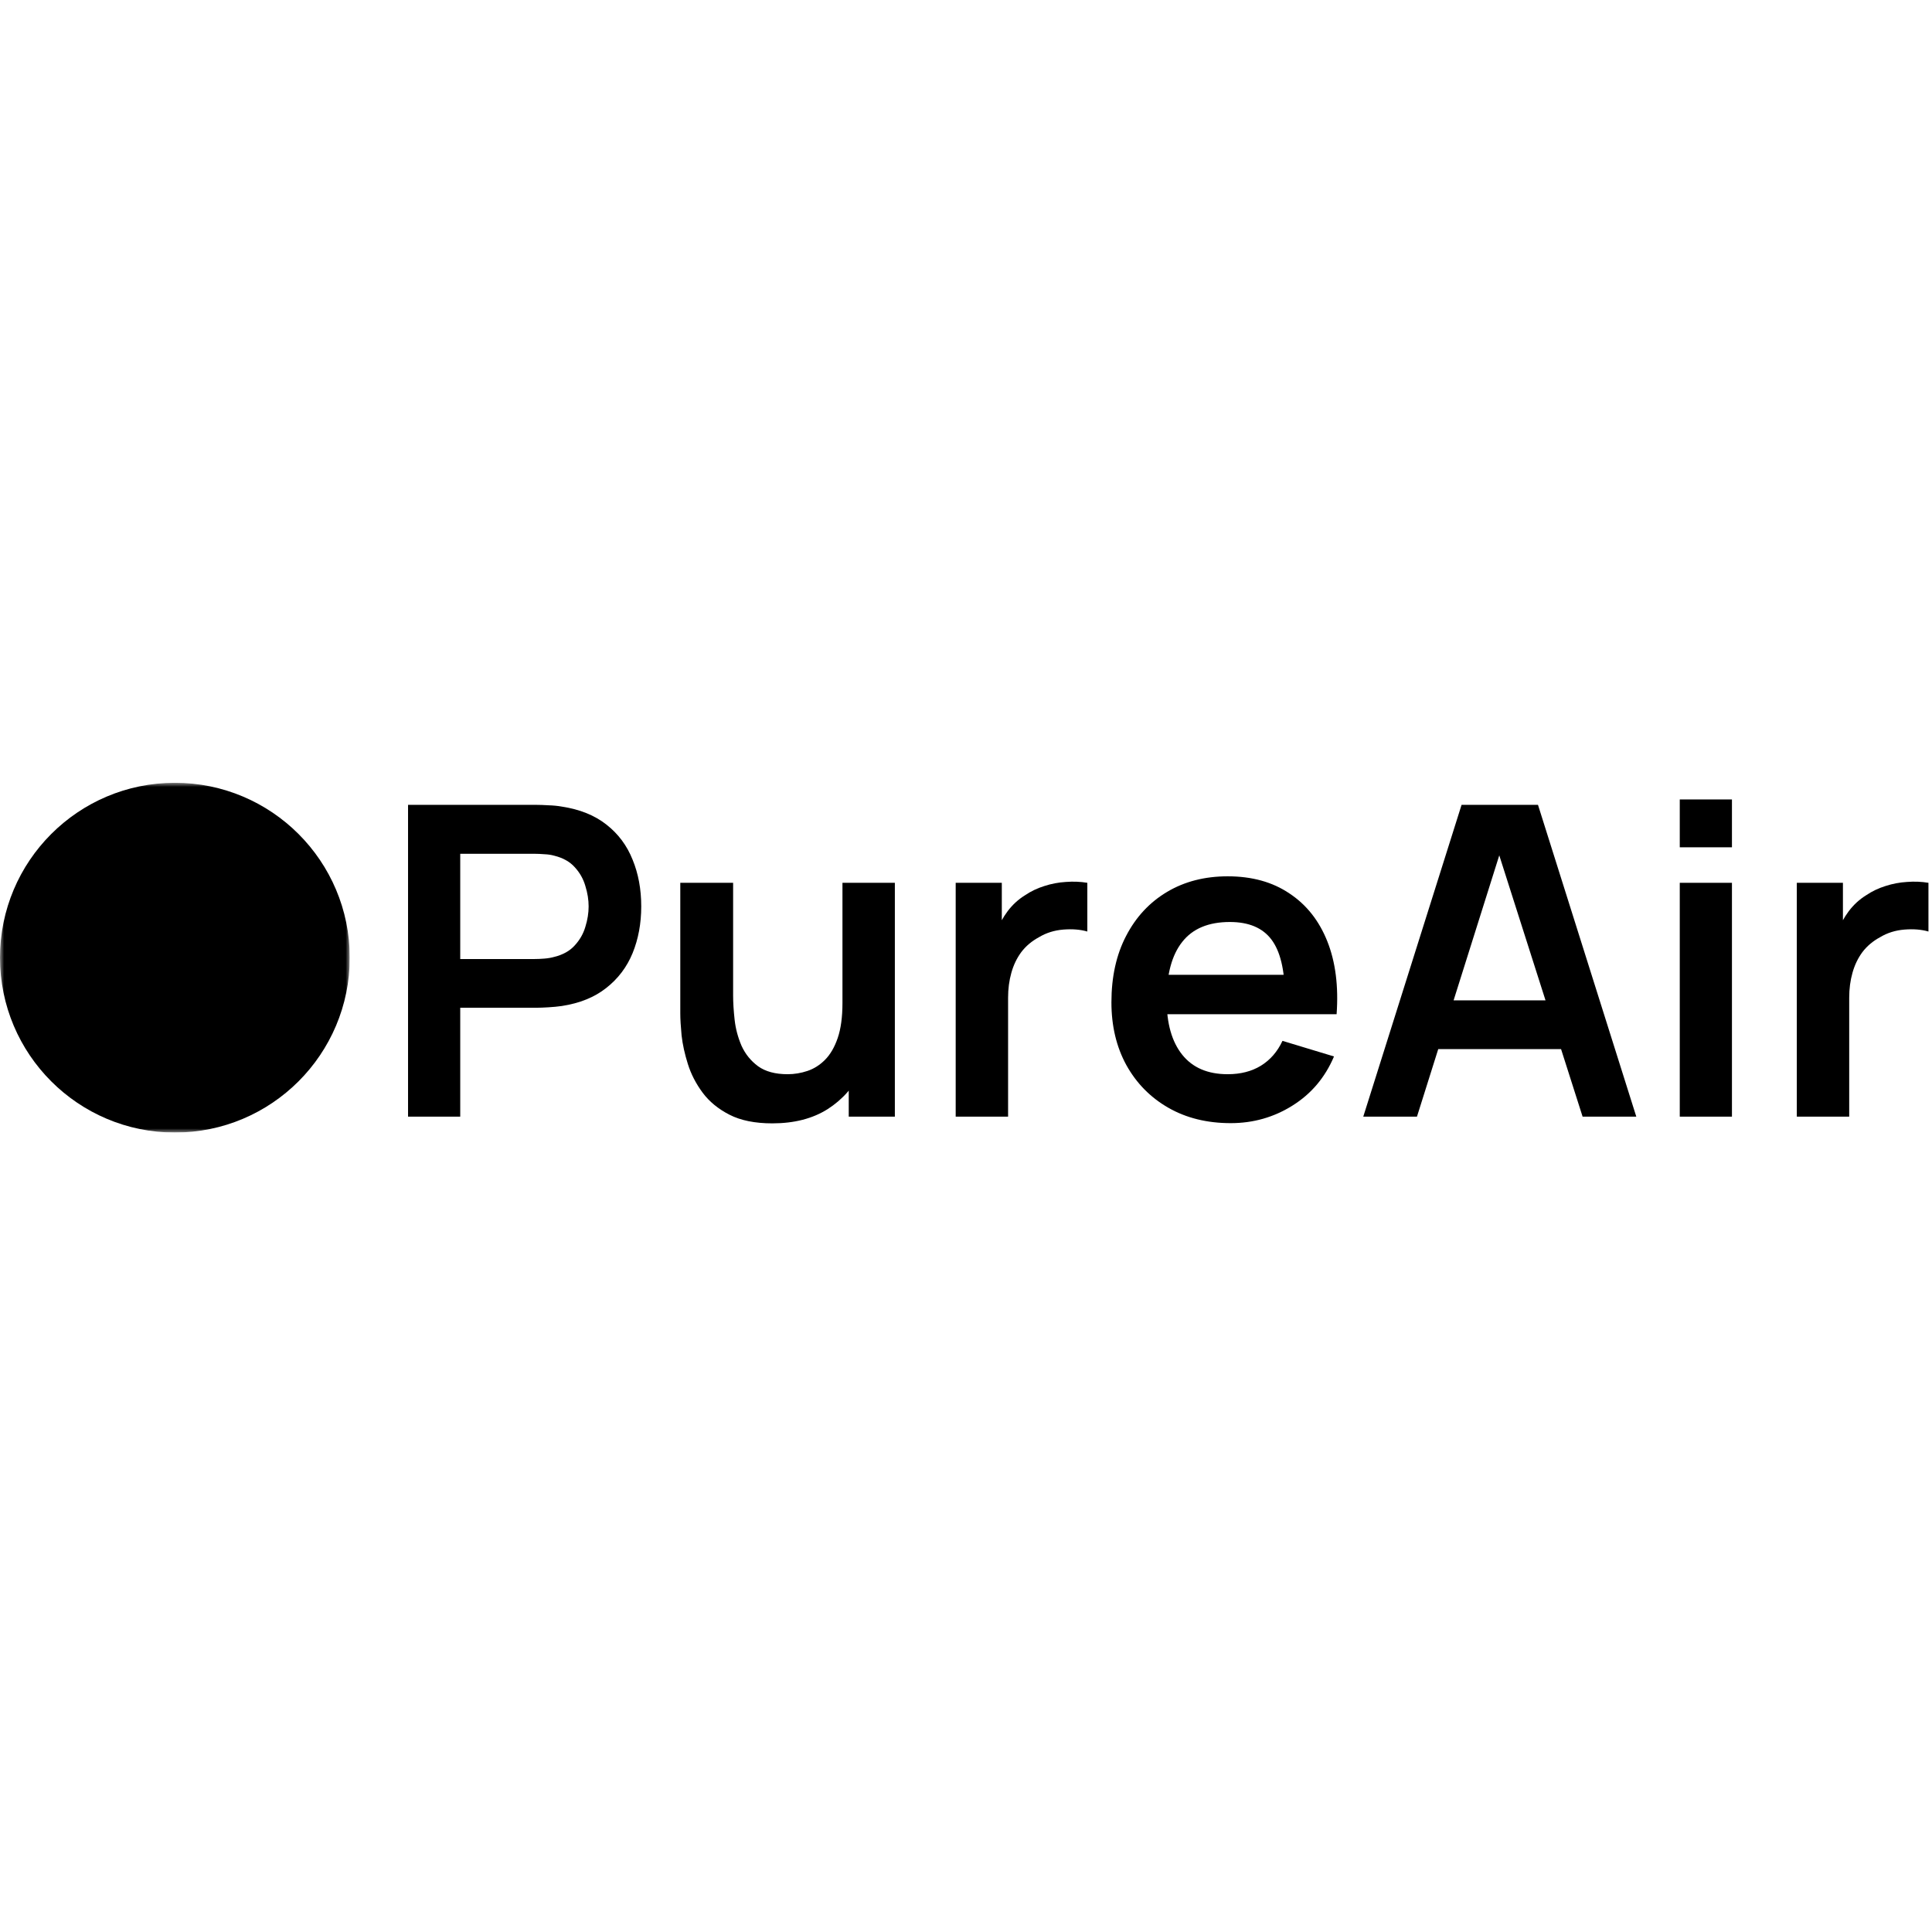 <?xml version="1.0" encoding="UTF-8"?> <svg xmlns="http://www.w3.org/2000/svg" width="232" height="230" viewBox="0 0 232 230" fill="none"><g clip-path="url(#clip0_2442_70)"><mask id="mask0_2442_70" style="mask-type:luminance" maskUnits="userSpaceOnUse" x="0" y="94" width="42" height="42"><path d="M0 94H42V136H0V94Z" fill="white"></path><path fill-rule="evenodd" clip-rule="evenodd" d="M9.931 111.517C10.826 114.994 12.71 118.544 14.858 120.691C17.847 123.681 20.648 124.757 22.89 124.843C25.114 124.927 27.118 124.051 28.618 122.546C29.211 121.953 29.646 121.032 29.835 119.775C30.022 118.531 29.951 117.071 29.649 115.525C28.52 109.74 23.115 105.088 16.375 103.447C13.288 102.696 11.424 102.954 10.508 103.875C9.959 104.424 9.544 105.379 9.424 106.779C9.306 108.152 9.489 109.79 9.931 111.517ZM5.964 106.634C6.111 104.922 6.647 103.226 7.896 101.974C10.329 99.534 14.225 99.812 17.398 100.584C25.211 102.486 31.696 107.923 33.07 114.965C33.41 116.709 33.518 118.475 33.275 120.085C33.033 121.685 32.431 123.243 31.232 124.447C30.114 125.573 28.774 126.455 27.296 127.034C25.819 127.614 24.237 127.879 22.651 127.813C19.186 127.681 15.585 126.043 12.2 122.659C9.604 120.061 7.525 116.037 6.546 112.226C6.05 110.309 5.816 108.374 5.964 106.634Z" fill="black"></path><path fill-rule="evenodd" clip-rule="evenodd" d="M22.932 109.282C23.877 109.421 24.512 110.186 24.35 110.994L23.588 114.779L27.276 119.001L29.756 122.31L33.009 127.188C33.484 127.901 33.193 128.807 32.359 129.212C31.526 129.618 30.465 129.369 29.991 128.658L26.782 123.844L24.806 121.211L18.729 120.408C17.781 120.282 17.13 119.525 17.278 118.716C17.424 117.905 18.312 117.351 19.26 117.475L21.914 117.825L20.431 116.129L14.143 110.737C13.464 110.157 13.467 109.219 14.148 108.639C14.496 108.359 14.929 108.207 15.376 108.208C15.823 108.208 16.256 108.362 16.603 108.644L20.608 112.075L20.926 110.492C21.087 109.684 21.987 109.143 22.932 109.28" fill="black"></path></mask><g mask="url(#mask0_2442_70)"><path d="M21 136C32.598 136 42 126.598 42 115C42 103.402 32.598 94 21 94C9.402 94 0 103.402 0 115C0 126.598 9.402 136 21 136Z" fill="black"></path></g></g><path d="M49 134.09V96.65H64.47C64.834 96.65 65.302 96.667 65.874 96.702C66.446 96.719 66.975 96.771 67.46 96.858C69.627 97.187 71.412 97.907 72.816 99.016C74.237 100.125 75.286 101.529 75.962 103.228C76.655 104.909 77.002 106.781 77.002 108.844C77.002 110.889 76.655 112.761 75.962 114.46C75.269 116.141 74.211 117.537 72.79 118.646C71.386 119.755 69.609 120.475 67.46 120.804C66.975 120.873 66.437 120.925 65.848 120.96C65.276 120.995 64.817 121.012 64.47 121.012H55.266V134.09H49ZM55.266 115.162H64.21C64.557 115.162 64.947 115.145 65.38 115.11C65.813 115.075 66.212 115.006 66.576 114.902C67.616 114.642 68.431 114.183 69.02 113.524C69.627 112.865 70.051 112.12 70.294 111.288C70.554 110.456 70.684 109.641 70.684 108.844C70.684 108.047 70.554 107.232 70.294 106.4C70.051 105.551 69.627 104.797 69.02 104.138C68.431 103.479 67.616 103.02 66.576 102.76C66.212 102.656 65.813 102.595 65.38 102.578C64.947 102.543 64.557 102.526 64.21 102.526H55.266V115.162Z" fill="black"></path><path d="M92.741 134.896C90.661 134.896 88.945 134.549 87.593 133.856C86.241 133.163 85.166 132.279 84.369 131.204C83.572 130.129 82.982 128.985 82.601 127.772C82.22 126.559 81.968 125.415 81.847 124.34C81.743 123.248 81.691 122.364 81.691 121.688V106.01H88.035V119.53C88.035 120.397 88.096 121.376 88.217 122.468C88.338 123.543 88.616 124.583 89.049 125.588C89.5 126.576 90.158 127.391 91.025 128.032C91.909 128.673 93.096 128.994 94.587 128.994C95.384 128.994 96.173 128.864 96.953 128.604C97.733 128.344 98.435 127.902 99.059 127.278C99.7 126.637 100.212 125.761 100.593 124.652C100.974 123.543 101.165 122.139 101.165 120.44L104.883 122.026C104.883 124.418 104.415 126.585 103.479 128.526C102.56 130.467 101.2 132.019 99.397 133.18C97.594 134.324 95.376 134.896 92.741 134.896ZM101.919 134.09V125.38H101.165V106.01H107.457V134.09H101.919Z" fill="black"></path><path d="M114.762 134.09V106.01H120.3V112.848L119.624 111.964C119.97 111.028 120.43 110.179 121.002 109.416C121.591 108.636 122.293 107.995 123.108 107.492C123.801 107.024 124.564 106.66 125.396 106.4C126.245 106.123 127.112 105.958 127.996 105.906C128.88 105.837 129.738 105.871 130.57 106.01V111.86C129.738 111.617 128.776 111.539 127.684 111.626C126.609 111.713 125.638 112.016 124.772 112.536C123.905 113.004 123.194 113.602 122.64 114.33C122.102 115.058 121.704 115.89 121.444 116.826C121.184 117.745 121.054 118.741 121.054 119.816V134.09H114.762Z" fill="black"></path><path d="M147.789 134.87C144.947 134.87 142.451 134.255 140.301 133.024C138.152 131.793 136.471 130.086 135.257 127.902C134.061 125.718 133.463 123.205 133.463 120.362C133.463 117.294 134.053 114.633 135.231 112.38C136.41 110.109 138.048 108.35 140.145 107.102C142.243 105.854 144.669 105.23 147.425 105.23C150.337 105.23 152.807 105.915 154.835 107.284C156.881 108.636 158.397 110.551 159.385 113.03C160.373 115.509 160.746 118.429 160.503 121.792H154.289V119.504C154.272 116.453 153.735 114.226 152.677 112.822C151.62 111.418 149.956 110.716 147.685 110.716C145.12 110.716 143.213 111.513 141.965 113.108C140.717 114.685 140.093 116.999 140.093 120.05C140.093 122.893 140.717 125.094 141.965 126.654C143.213 128.214 145.033 128.994 147.425 128.994C148.968 128.994 150.294 128.656 151.403 127.98C152.53 127.287 153.397 126.29 154.003 124.99L160.191 126.862C159.117 129.393 157.453 131.36 155.199 132.764C152.963 134.168 150.493 134.87 147.789 134.87ZM138.117 121.792V117.06H157.435V121.792H138.117Z" fill="black"></path><path d="M163.705 134.09L175.509 96.65H184.687L196.491 134.09H190.043L179.331 100.498H180.735L170.153 134.09H163.705ZM170.283 125.978V120.128H189.939V125.978H170.283Z" fill="black"></path><path d="M201.711 101.746V96H207.977V101.746H201.711ZM201.711 134.09V106.01H207.977V134.09H201.711Z" fill="black"></path><path d="M215.766 134.09V106.01H221.304V112.848L220.628 111.964C220.974 111.028 221.434 110.179 222.006 109.416C222.595 108.636 223.297 107.995 224.112 107.492C224.805 107.024 225.568 106.66 226.4 106.4C227.249 106.123 228.116 105.958 229 105.906C229.884 105.837 230.742 105.871 231.574 106.01V111.86C230.742 111.617 229.78 111.539 228.688 111.626C227.613 111.713 226.642 112.016 225.776 112.536C224.909 113.004 224.198 113.602 223.644 114.33C223.106 115.058 222.708 115.89 222.448 116.826C222.188 117.745 222.058 118.741 222.058 119.816V134.09H215.766Z" fill="black"></path><defs><clipPath id="clip0_2442_70"><rect width="42" height="42" fill="white" transform="translate(0 94)"></rect></clipPath></defs></svg> 